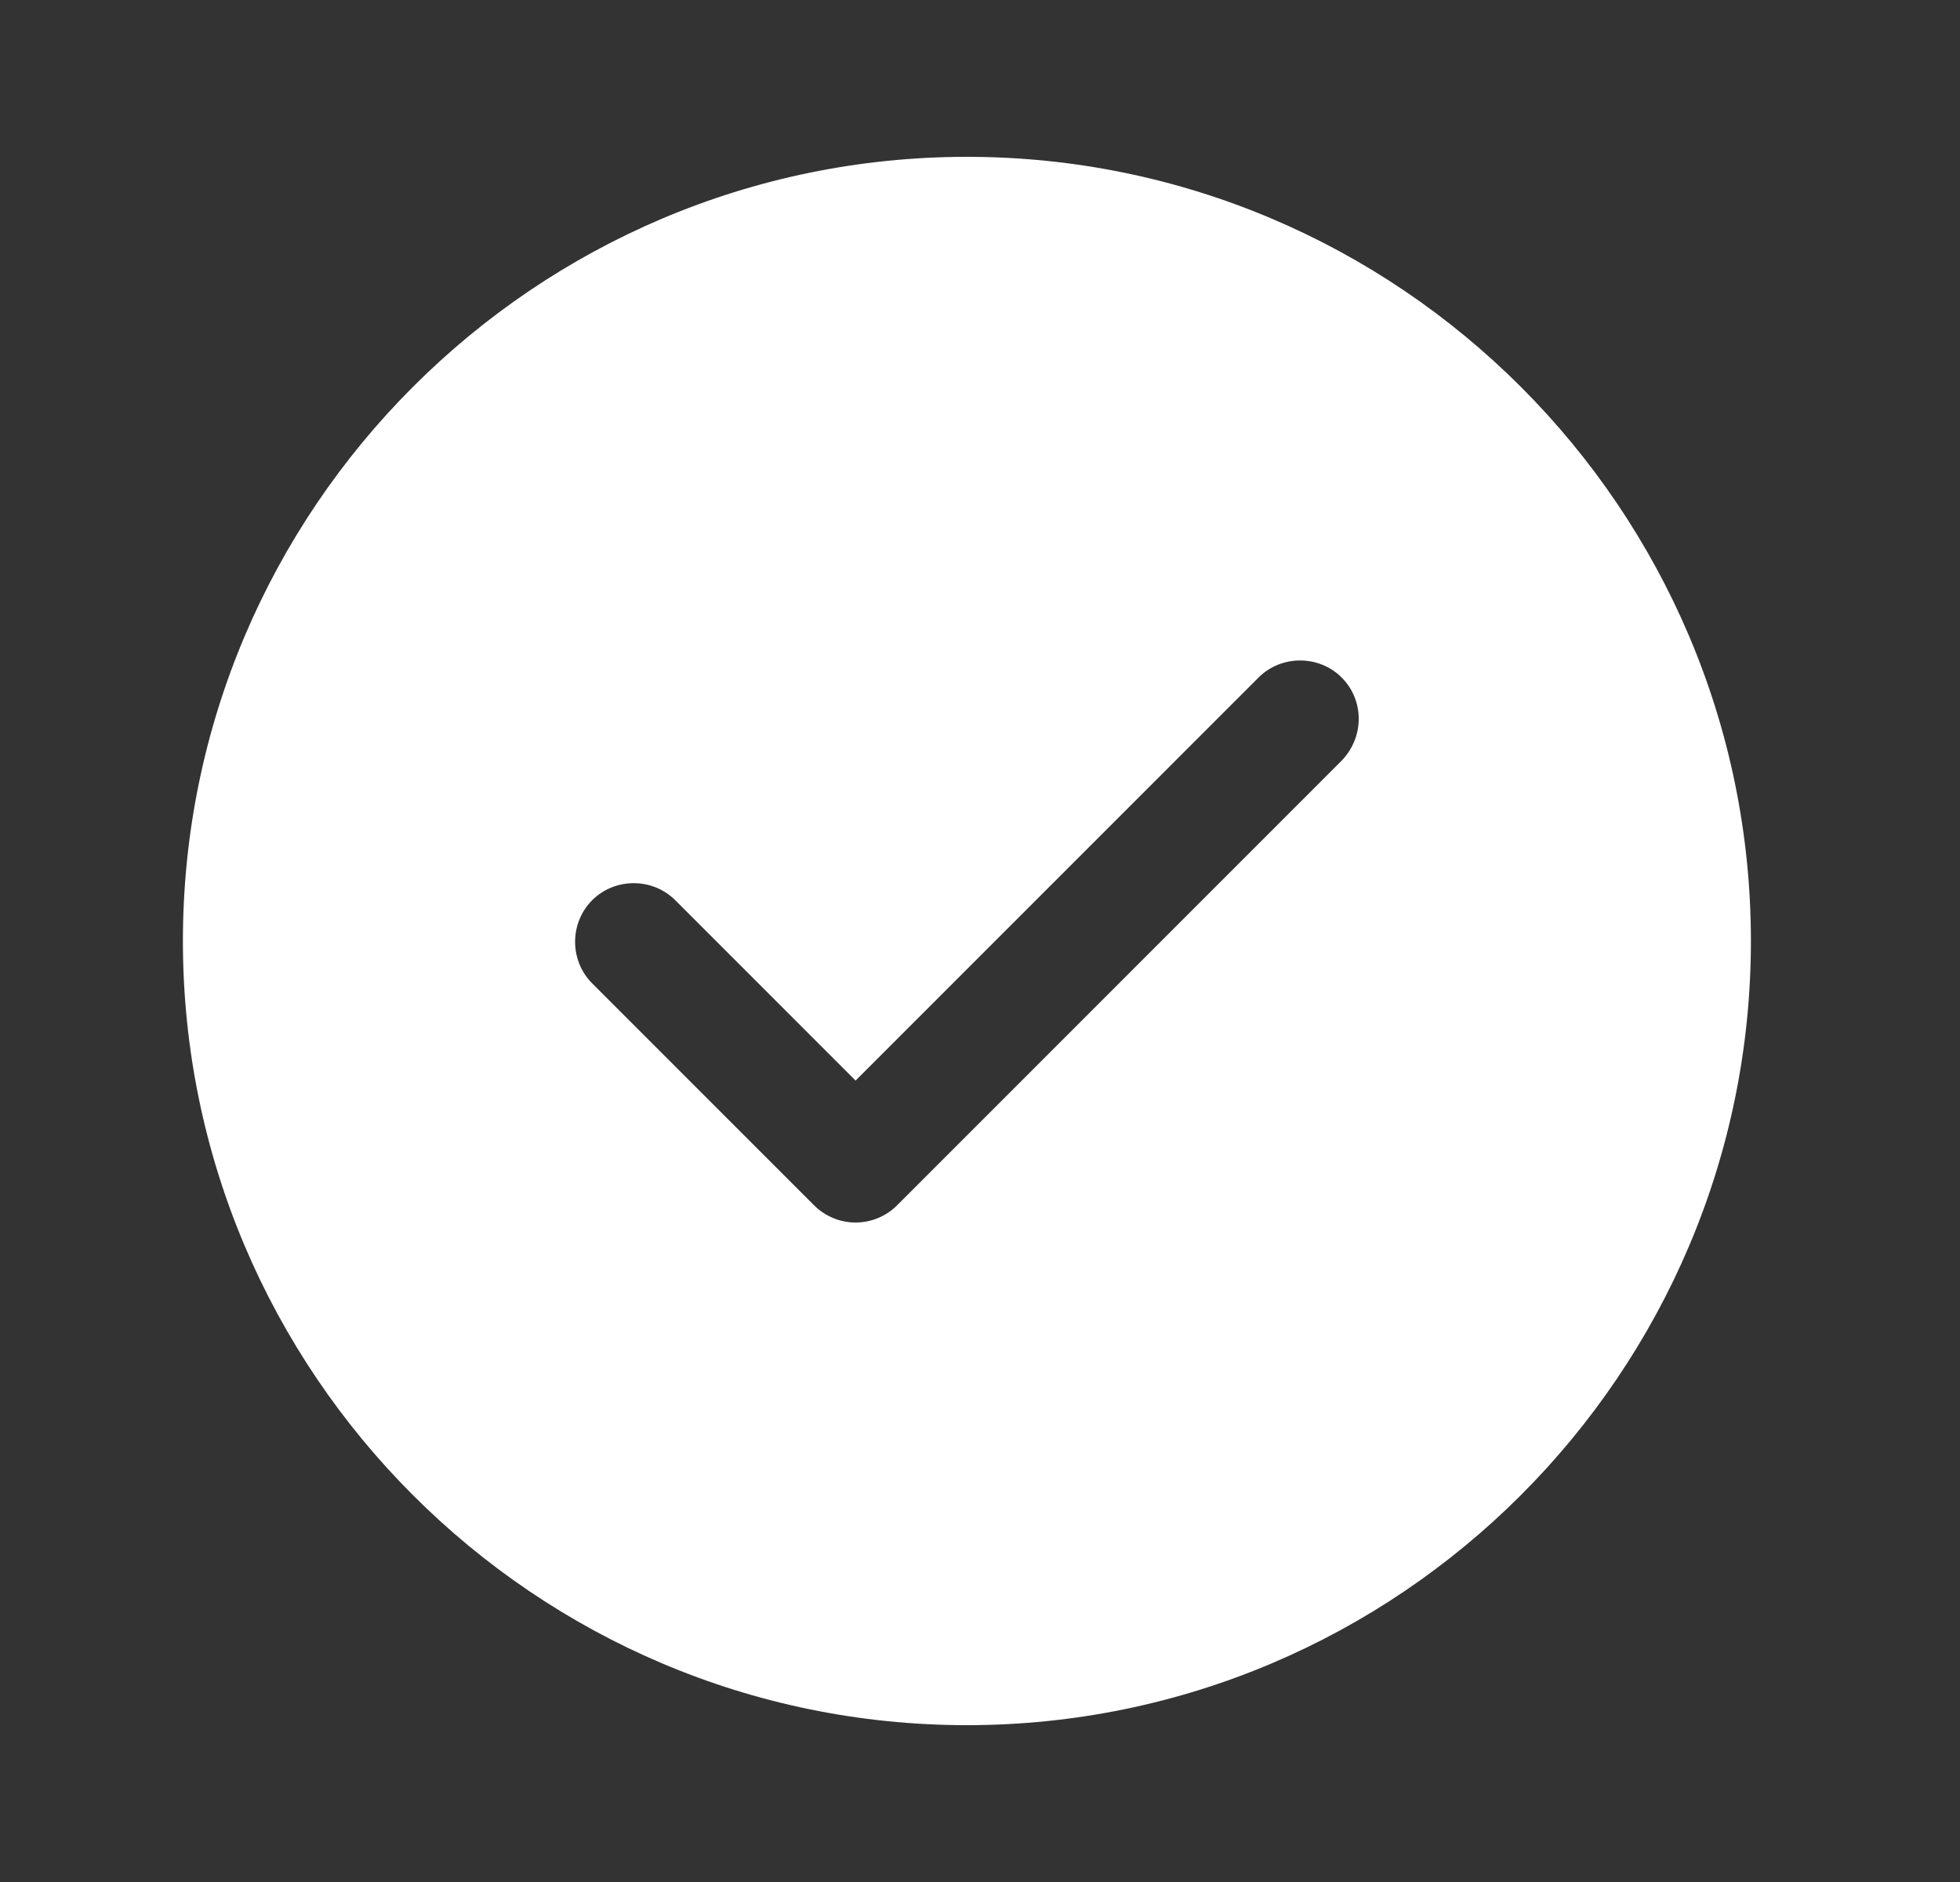 <svg xmlns="http://www.w3.org/2000/svg" fill="none" viewBox="0 0 25 24" height="24" width="25">
<rect x="0" y="0" width="25" height="24" fill="#333333" stroke="none"/>
<path fill="white" d="M12.333 2C6.823 2 2.333 6.49 2.333 12C2.333 17.51 6.823 22 12.333 22C17.843 22 22.333 17.51 22.333 12C22.333 6.49 17.843 2 12.333 2ZM17.113 9.7L11.443 15.37C11.303 15.51 11.113 15.59 10.913 15.59C10.713 15.59 10.523 15.51 10.383 15.37L7.553 12.54C7.263 12.25 7.263 11.77 7.553 11.48C7.843 11.19 8.323 11.19 8.613 11.48L10.913 13.78L16.053 8.64C16.343 8.35 16.823 8.35 17.113 8.64C17.403 8.93 17.403 9.4 17.113 9.7Z"></path>
</svg>
